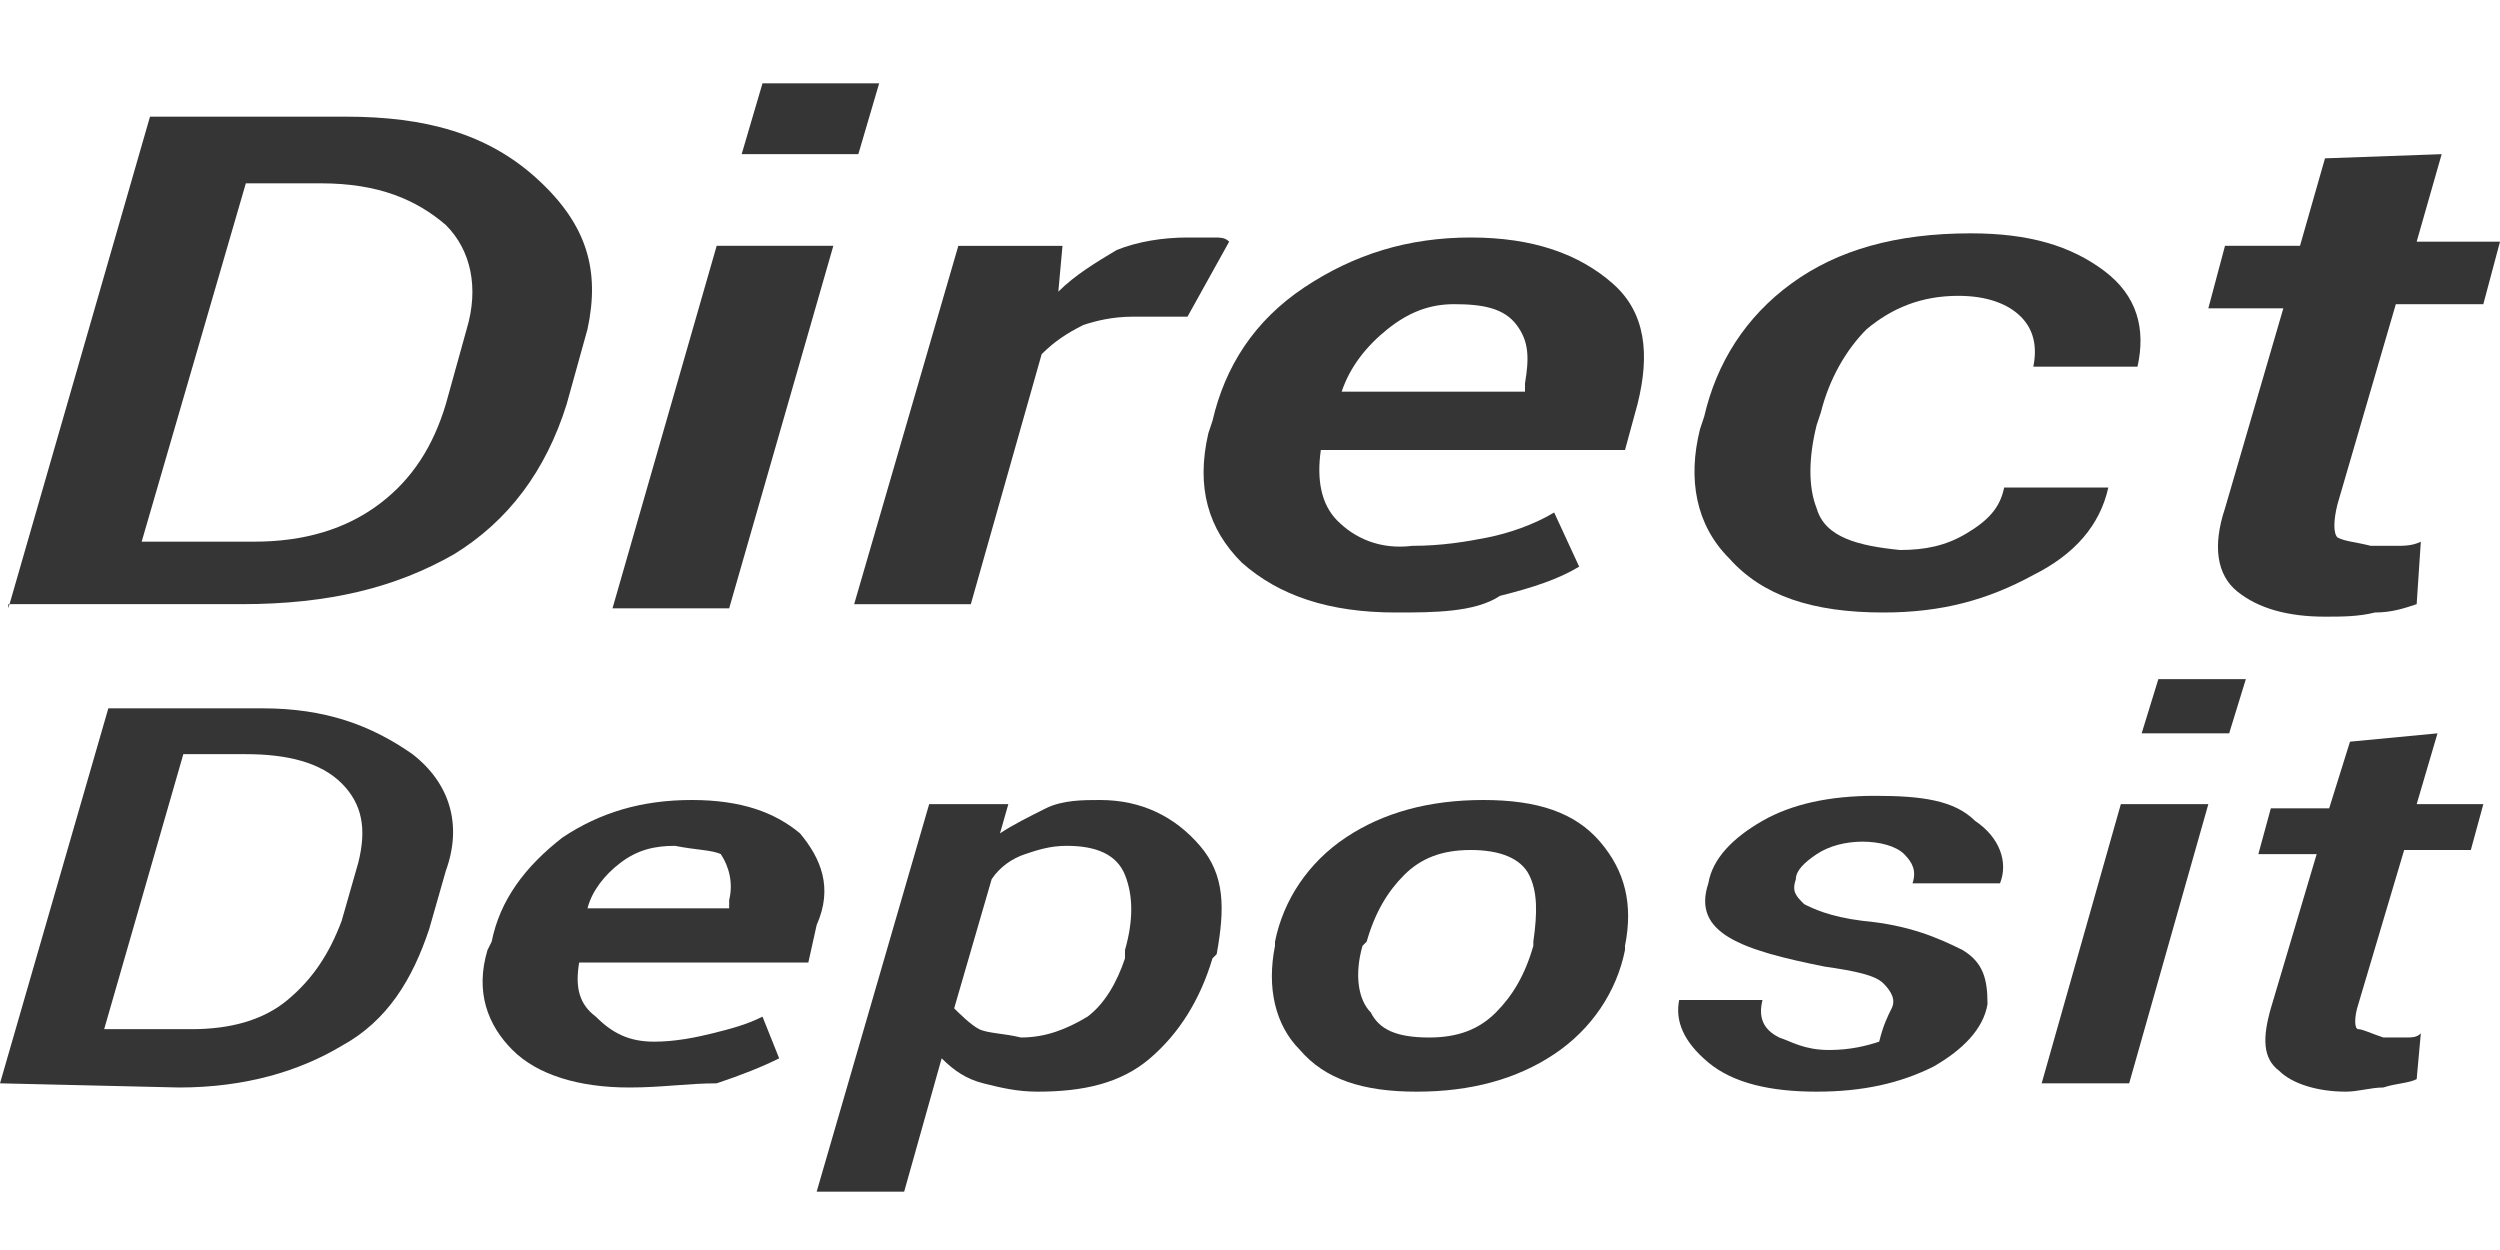 <svg enable-background="new 0 0 60 30" viewBox="0 0 60 30" xmlns="http://www.w3.org/2000/svg"><g fill="#363535"><path d="m.2 14.6 3.4-11.8h4.7c1.9 0 3.4.4 4.6 1.5s1.5 2.2 1.2 3.6l-.5 1.8c-.5 1.6-1.4 2.8-2.7 3.6-1.4.8-3 1.2-5.1 1.2h-5.6zm5.7-10.2-2.5 8.6h2.7c1.2 0 2.2-.3 3-.9s1.3-1.4 1.6-2.4l.5-1.8c.3-1 .1-1.9-.5-2.5-.7-.6-1.6-1-3-1z"/><path d="m17.5 14.6h-2.8l2.5-8.7h2.8zm3.1-10.9h-2.8l.5-1.7h2.8z"/><path d="m28.5 7.6h-1.3c-.5 0-.9.1-1.2.2-.4.2-.7.4-1 .7l-1.7 6h-2.8l2.5-8.6h2.5l-.1 1.1c.4-.4.9-.7 1.4-1 .5-.2 1.1-.3 1.7-.3h.6c.2 0 .3 0 .4.1z"/><path d="m33.5 14.7c-1.6 0-2.8-.4-3.7-1.2-.8-.8-1.1-1.8-.8-3.1l.1-.3c.3-1.3 1-2.4 2.2-3.2s2.5-1.2 4-1.2 2.6.4 3.4 1.1.9 1.7.6 2.9l-.3 1.1h-7.3c-.1.7 0 1.3.4 1.7s1 .7 1.8.6c.7 0 1.3-.1 1.8-.2s1.1-.3 1.6-.6l.6 1.3c-.5.3-1.1.5-1.9.7-.6.4-1.6.4-2.5.4zm1.4-7.4c-.6 0-1.1.2-1.6.6s-.9.9-1.1 1.5h4.4v-.2c.1-.6.1-1-.2-1.4s-.8-.5-1.5-.5z"/><path d="m45.6 13.2c.6 0 1.1-.1 1.6-.4s.8-.6.9-1.1h2.5c-.2.9-.8 1.6-1.8 2.1-1.1.6-2.2.9-3.6.9-1.7 0-2.9-.4-3.7-1.3-.8-.8-1-1.9-.7-3.1l.1-.3c.3-1.3 1-2.4 2.1-3.2s2.5-1.2 4.3-1.2c1.4 0 2.4.3 3.2.9s1 1.4.8 2.3h-2.5c.1-.5 0-.9-.3-1.2s-.8-.5-1.5-.5c-.9 0-1.6.3-2.2.8-.5.5-.9 1.2-1.1 2l-.1.3c-.2.8-.2 1.5 0 2 .2.7 1 .9 2 1z"/><path d="m58.6 3.7-.6 2.1h2l-.4 1.5h-2.1l-1.4 4.8c-.1.4-.1.7 0 .8.2.1.4.1.8.2h.6c.2 0 .4 0 .6-.1l-.1 1.5c-.3.1-.6.2-1 .2-.4.1-.8.1-1.2.1-.9 0-1.6-.2-2.1-.6s-.6-1.1-.3-2l1.4-4.8h-1.8l.4-1.5h1.8l.6-2.1z"/><path d="m0 26 2.6-9h3.7c1.5 0 2.6.4 3.6 1.1.9.7 1.2 1.7.8 2.8l-.4 1.4c-.4 1.2-1 2.2-2.1 2.8-1 .6-2.3 1-3.9 1zm4.4-7.9-1.9 6.6h2.1c.9 0 1.7-.2 2.3-.7s1-1.1 1.3-1.9l.4-1.4c.2-.8.1-1.4-.4-1.9s-1.3-.7-2.3-.7z"/><path d="m15.1 26.1c-1.2 0-2.2-.3-2.8-.9s-.9-1.4-.6-2.4l.1-.2c.2-1 .8-1.8 1.7-2.5.9-.6 1.9-.9 3.1-.9s2 .3 2.6.8c.5.6.8 1.3.4 2.2l-.2.9h-5.5c-.1.6 0 1 .4 1.3.4.4.8.6 1.4.6.5 0 1-.1 1.4-.2s.8-.2 1.2-.4l.4 1c-.4.2-.9.4-1.5.6-.7 0-1.3.1-2.1.1zm1.1-5.8c-.5 0-.9.1-1.3.4s-.7.7-.8 1.1h3.4v-.2c.1-.4 0-.8-.2-1.1-.2-.1-.6-.1-1.1-.2z"/><path d="m29.1 23c-.3 1-.8 1.8-1.5 2.4s-1.6.8-2.7.8c-.5 0-.9-.1-1.3-.2s-.7-.3-1-.6l-.9 3.2h-2.1l2.7-9.3h1.9l-.2.7c.3-.2.7-.4 1.1-.6s.9-.2 1.3-.2c1 0 1.8.4 2.4 1.1s.6 1.5.4 2.6zm-2.1-.2c.2-.7.2-1.3 0-1.8s-.7-.7-1.4-.7c-.4 0-.7.1-1 .2s-.6.3-.8.6l-.9 3.1c.1.1.4.4.6.5s.6.1 1 .2c.6 0 1.1-.2 1.6-.5.4-.3.7-.8.9-1.4z"/><path d="m30.6 22.6c.2-1 .8-1.9 1.7-2.5s2-.9 3.3-.9 2.2.3 2.8 1 .8 1.5.6 2.5v.1c-.2 1-.8 1.9-1.7 2.5s-2 .9-3.3.9-2.2-.3-2.8-1c-.6-.6-.8-1.5-.6-2.5zm2.1.1c-.2.7-.1 1.3.2 1.6.2.4.6.6 1.4.6.7 0 1.2-.2 1.6-.6s.7-.9.9-1.6v-.1c.1-.7.1-1.2-.1-1.6s-.7-.6-1.4-.6-1.2.2-1.6.6-.7.9-.9 1.6z"/><path d="m45.4 24.2c.1-.2 0-.4-.2-.6s-.7-.3-1.4-.4c-1-.2-1.8-.4-2.3-.7s-.7-.7-.5-1.3c.1-.6.6-1.1 1.3-1.5s1.6-.6 2.7-.6 1.9.1 2.4.6c.6.4.8 1 .6 1.5h-2.1c.1-.3 0-.5-.2-.7s-.6-.3-1-.3-.8.1-1.1.3-.5.4-.5.6c-.1.3 0 .4.2.6.2.1.6.3 1.4.4 1.1.1 1.8.4 2.4.7.5.3.6.7.6 1.3-.1.6-.6 1.1-1.3 1.5-.8.4-1.7.6-2.8.6s-2-.2-2.6-.7-.8-1-.7-1.5h2c-.1.4 0 .7.4.9.3.1.6.3 1.2.3.5 0 .9-.1 1.2-.2.1-.4.2-.6.3-.8z"/><path d="m51.1 26h-2.1l1.9-6.7h2.1zm2.4-8.4h-2.1l.4-1.3h2.1z"/><path d="m58.5 17.6-.5 1.7h1.6l-.3 1.1h-1.6l-1.1 3.7c-.1.3-.1.6 0 .6s.3.1.6.2h.5c.2 0 .3 0 .4-.1l-.1 1.1c-.2.1-.5.1-.8.2-.3 0-.6.1-.9.1-.7 0-1.3-.2-1.6-.5-.4-.3-.4-.8-.2-1.5l1.1-3.7h-1.4l.3-1.1h1.4l.5-1.6z"/></g></svg>
